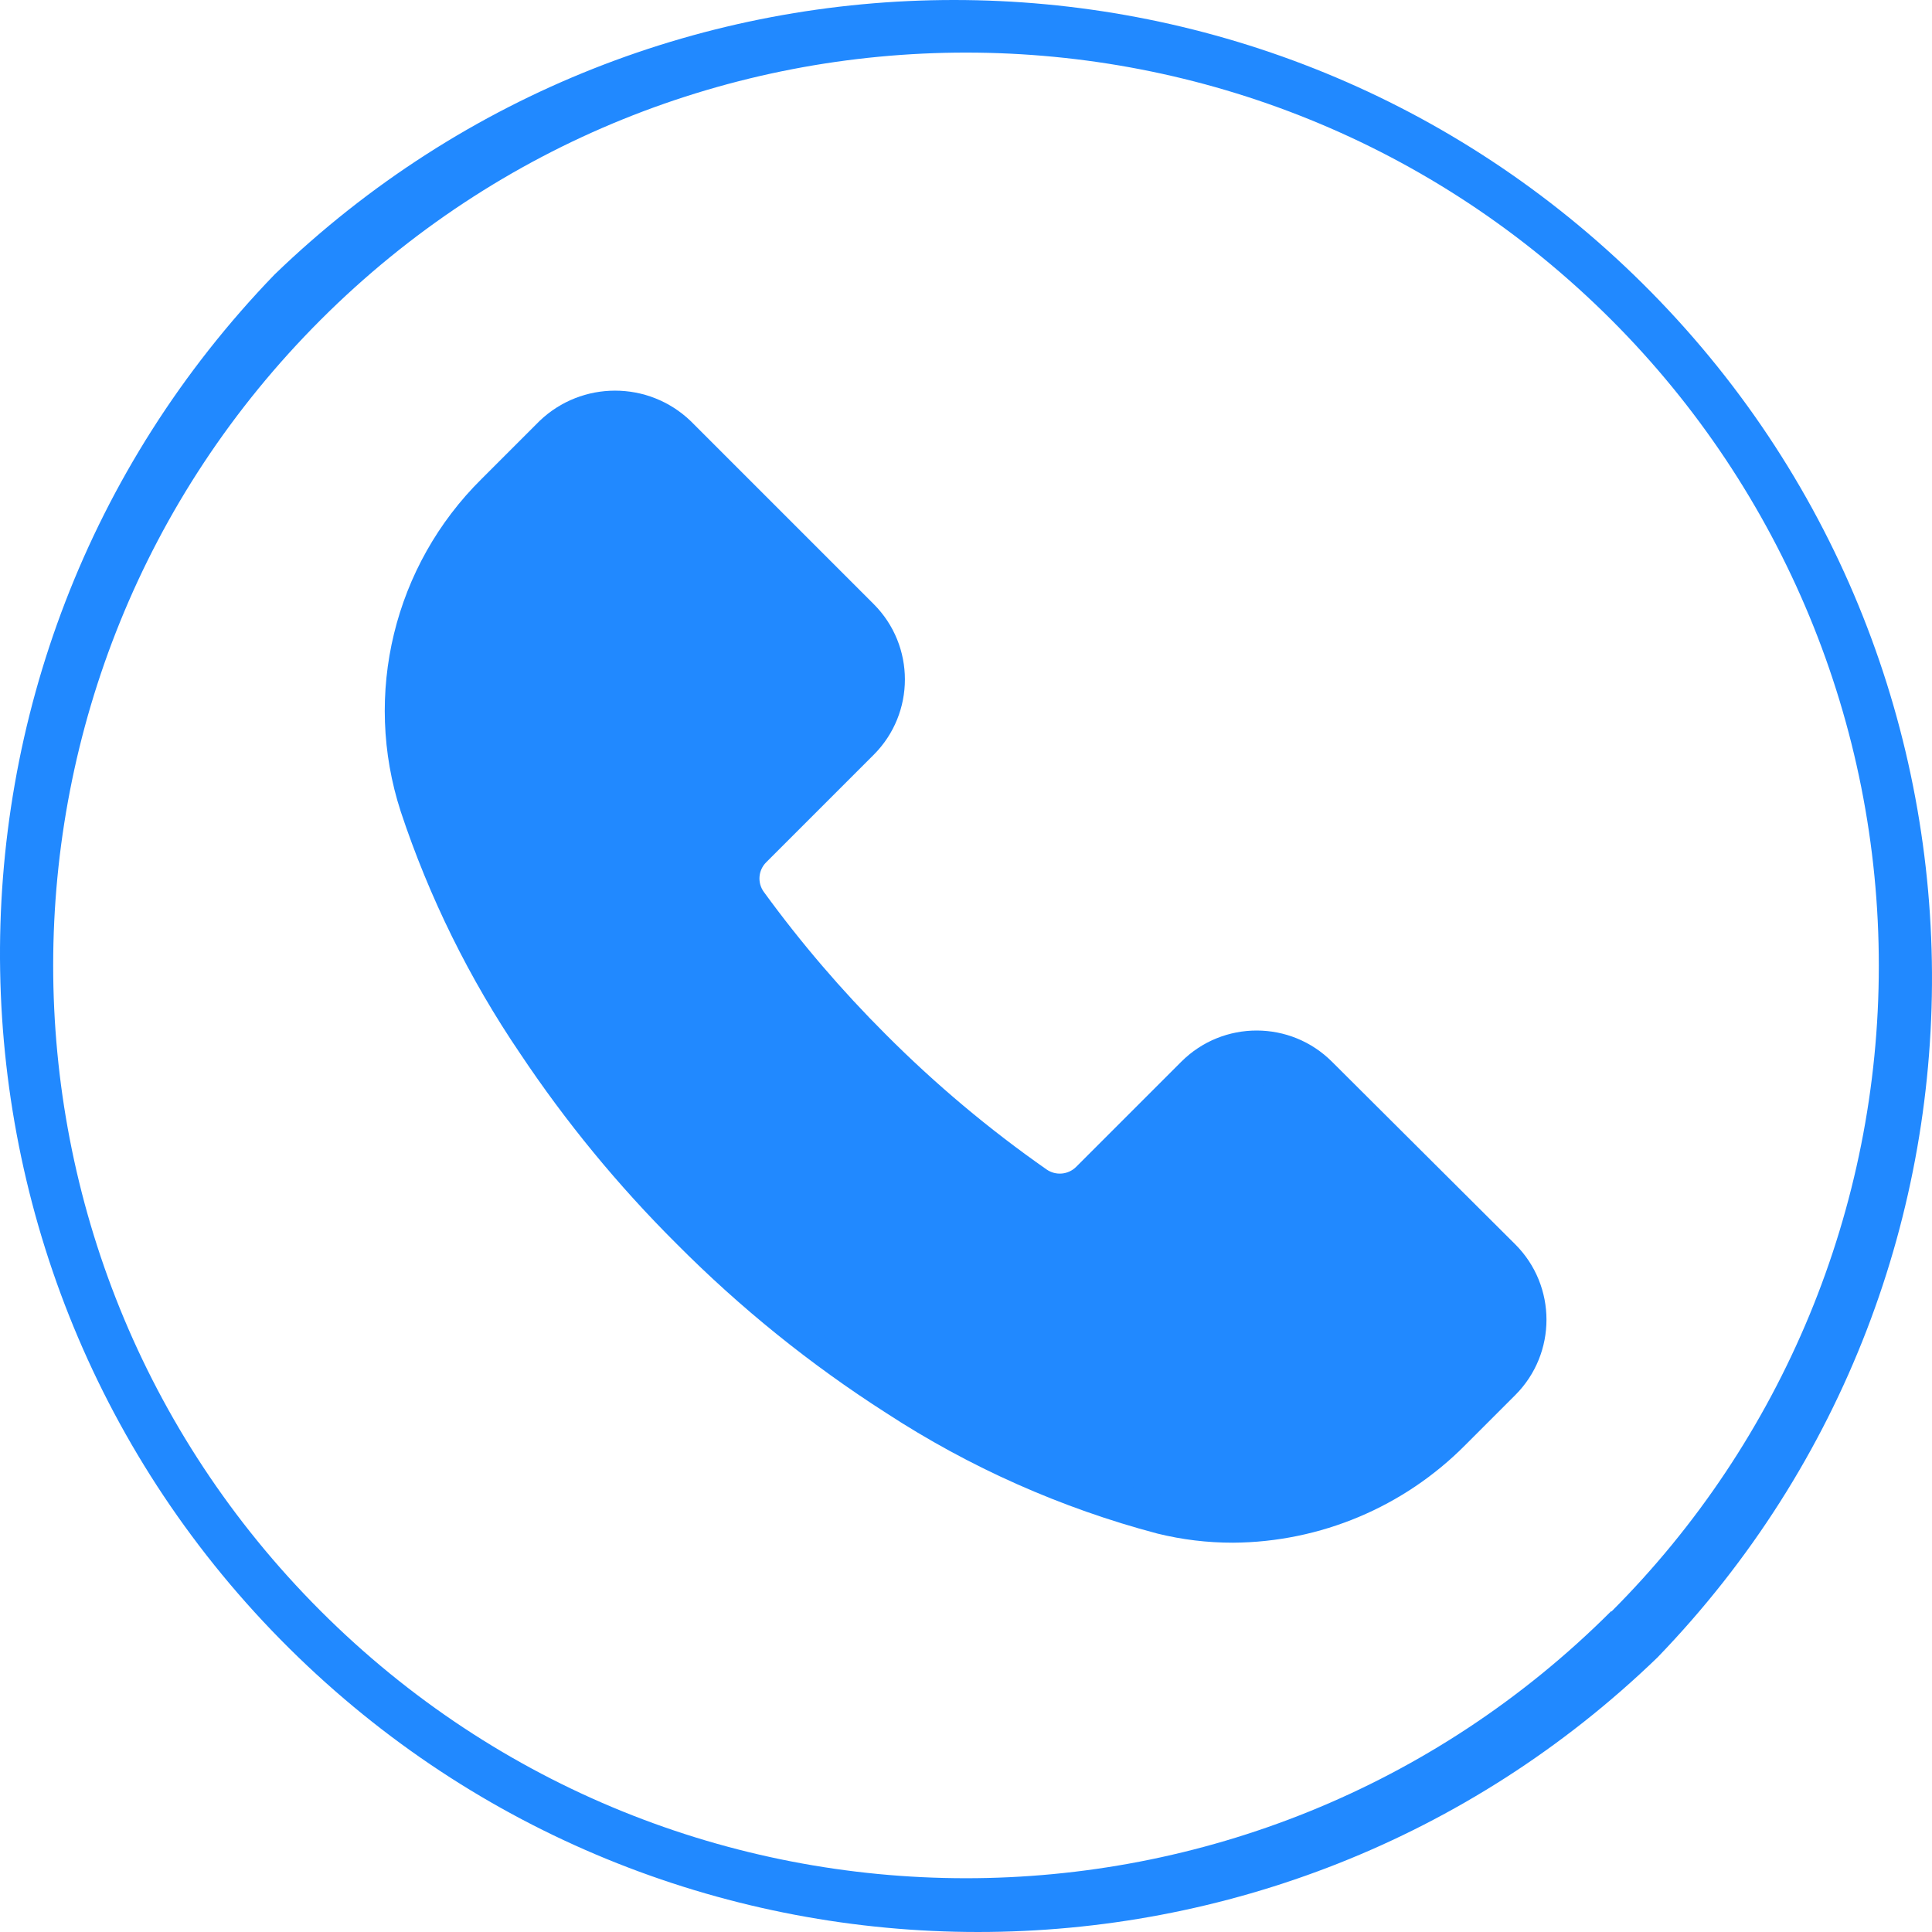 <?xml version="1.0" encoding="UTF-8"?> <svg xmlns="http://www.w3.org/2000/svg" width="505.709" height="505.709"> <g> <title>background</title> <rect x="-1" y="-1" width="507.709" height="507.709" id="canvas_background" fill="none"></rect> </g> <g> <title>Layer 1</title> <g id="svg_1"> <g id="svg_2"> <path d="m427.554,71.862c-99.206,-95.816 -256.486,-95.816 -355.692,0c-98.222,101.697 -95.405,263.762 6.292,361.984c99.206,95.816 256.486,95.816 355.692,0c98.222,-101.696 95.405,-263.762 -6.292,-361.984zm-5.74,349.952l-0.085,-0.085c-93.352,93.267 -244.636,93.198 -337.903,-0.154s-93.198,-244.635 0.154,-337.902s244.636,-93.198 337.903,0.153c44.799,44.84 69.946,105.643 69.905,169.028c0.004,63.371 -25.166,124.148 -69.974,168.96z" id="svg_3" fill="#2189ff"></path> </g> </g> <g id="svg_4"> <g id="svg_5"> <path d="m396.641,325.729l-47.957,-47.787c-10.884,-10.91 -28.552,-10.931 -39.462,-0.047c-0.016,0.016 -0.031,0.031 -0.047,0.047l-27.477,27.477c-2.079,2.084 -5.355,2.372 -7.765,0.683c-15.039,-10.51 -29.117,-22.333 -42.069,-35.328c-11.6,-11.574 -22.271,-24.042 -31.915,-37.291c-1.748,-2.38 -1.494,-5.68 0.597,-7.765l28.16,-28.16c10.872,-10.893 10.872,-28.531 0,-39.424l-47.957,-47.957c-11.051,-10.565 -28.458,-10.565 -39.509,0l-15.189,15.189c-22.939,22.681 -31.128,56.359 -21.163,87.04c7.436,22.447 17.947,43.755 31.232,63.317c11.96,17.934 25.681,34.628 40.96,49.835c16.611,16.73 35.011,31.581 54.869,44.288c21.83,14.245 45.799,24.904 70.997,31.573c6.478,1.597 13.126,2.399 19.797,2.389c22.871,-0.14 44.752,-9.346 60.843,-25.6l13.056,-13.056c10.871,-10.892 10.871,-28.53 -0.001,-39.423zm-12.084,27.785c-0.011,0.011 -0.022,0.023 -0.034,0.034l0.085,-0.256l-13.056,13.056c-16.775,16.987 -41.206,23.976 -64.427,18.432c-23.395,-6.262 -45.635,-16.23 -65.877,-29.525c-18.806,-12.019 -36.234,-26.069 -51.968,-41.899c-14.477,-14.371 -27.483,-30.151 -38.827,-47.104c-12.408,-18.242 -22.229,-38.114 -29.184,-59.051c-7.973,-24.596 -1.366,-51.585 17.067,-69.717l15.189,-15.189c4.223,-4.242 11.085,-4.257 15.326,-0.034c0.011,0.011 0.023,0.022 0.034,0.034l47.957,47.957c4.242,4.223 4.257,11.085 0.034,15.326c-0.011,0.011 -0.022,0.022 -0.034,0.034l-28.16,28.16c-8.08,7.992 -9.096,20.692 -2.389,29.867c10.185,13.978 21.456,27.131 33.707,39.339c13.659,13.718 28.508,26.197 44.373,37.291c9.167,6.394 21.595,5.316 29.525,-2.56l27.221,-27.648c4.223,-4.242 11.085,-4.257 15.326,-0.034c0.011,0.011 0.022,0.022 0.034,0.034l48.043,48.128c4.243,4.222 4.258,11.083 0.035,15.325z" id="svg_6" fill="#2189ff"></path> </g> </g> <g id="svg_7"></g> <g id="svg_8"></g> <g id="svg_9"></g> <g id="svg_10"></g> <g id="svg_11"></g> <g id="svg_12"></g> <g id="svg_13"></g> <g id="svg_14"></g> <g id="svg_15"></g> <g id="svg_16"></g> <g id="svg_17"></g> <g id="svg_18"></g> <g id="svg_19"></g> <g id="svg_20"></g> <g id="svg_21"></g> <rect fill="#ffffff" stroke="#ffffff" stroke-width="1.5" stroke-opacity="null" fill-opacity="null" x="310.854" y="296.998" width="0" height="17" id="svg_47"></rect> <rect fill="#ffffff" stroke="#ffffff" stroke-width="1.5" stroke-opacity="null" fill-opacity="null" x="308.354" y="334.998" width="0.5" height="0" id="svg_48"></rect> <rect fill="#ffffff" stroke="#ffffff" stroke-width="1.5" stroke-opacity="null" fill-opacity="null" x="170.355" y="278.498" width="0.5" height="0" id="svg_67"></rect> <path d="m191.154,221.104c0,-1 0.293,-1.293 1,-2c0.707,-0.707 1.824,-1.098 3,-3c0.526,-0.851 1,-1 2,-1c0,0 1,0 2,-1c1,-1 1,-1 1,-2c0,-1 1.186,-0.693 3,-2c1.147,-0.827 1.076,-2.617 2,-3c1.307,-0.541 2,-1 2,-2c0,-2 1,-2 1,-2c1,-1 1,-2 2,-3c1,-1 2,-2 2,-3c0,-1 0,-2 0,-2c1,0 2,-1 3,-1c1,0 1,-1 1,-2c0,-1 1,-1 2,-1c1,0 1.293,0.707 2,0c0.707,-0.707 0,-1 0,-2c0,-1 1,-1 1,-2c0,0 0.459,-0.693 1,-2c0.383,-0.924 0,-2 0,-2c0,-1 0.459,-1.693 1,-3c0.383,-0.924 0,-2 0,-3c0,-1 0,-2 0,-3c0,-1 0,-2 0,-3c0,0 0,-1 0,-2c0,-1 0,-2 0,-2c-1,-1 -1.293,-1.293 -2,-2c-0.707,-0.707 0,-2 0,-2c-1,0 -0.617,-1.076 -1,-2c-0.541,-1.307 -2,-1 -3,-2c0,0 -1,-1 -1,-1c0,-1 0,-2 -1,-2c-1,0 -2,-1 -2,-1c-1,0 -0.824,-1.486 -3,-2c-0.973,-0.23 -1,-1 -2,-2c0,0 -1.824,-1.098 -3,-3c-0.526,-0.851 -0.293,-3.293 -1,-4c-0.707,-0.707 -1,-1 -1,-1c-1,0 -2,0 -2,-1c0,-1 -1,-2 -1,-2c0,-1 -1.293,-0.293 -2,-1c-0.707,-0.707 -1,-1 -2,-2c0,0 0.707,-1.293 0,-2c-1.414,-1.414 -3.459,0.307 -4,-1c-0.383,-0.924 -1.293,-0.293 -2,-1c-0.707,-0.707 -2,-2 -2,-2c-1,0 -1.693,-1.459 -3,-2c-0.924,-0.383 -1.293,0.707 -2,0c-0.707,-0.707 -0.293,-1.293 -1,-2c-0.707,-0.707 -2,0 -2,-1c0,-1 -1.459,-0.693 -2,-2c-0.383,-0.924 -1.293,-0.293 -2,-1c-0.707,-0.707 -1.459,-1.693 -2,-3c-0.383,-0.924 -2,-1 -2,-1c0,-1 0,-2 -1,-2c-1,0 -0.693,-1.459 -2,-2c-0.924,-0.383 -1.076,-0.617 -2,-1c-1.307,-0.541 -2,-1 -3,-1c0,0 -2,0 -3,0c-1,0 -2,0 -3,0c-1,0 -2,0 -2,0c-2,0 -4,1 -4,1c-1,0 -2.076,0.617 -3,1c-1.307,0.541 -1.824,1.098 -3,3c-0.526,0.851 -0.459,0.693 -1,2c-0.383,0.924 -1,2 -1,3c0,0 0,1 0,1c-1,2 -1,3 -2,3c-1,0 -1.617,1.076 -2,2c-0.541,1.307 -1,2 -2,2c-1,0 -1.693,0.459 -3,1c-0.924,0.383 -1.098,0.824 -3,2c-0.851,0.526 -1.693,0.459 -3,1c-0.924,0.383 -0.293,0.293 -1,1c-0.707,0.707 -2.824,0.098 -4,2c-0.526,0.851 -0.617,1.076 -1,2c-0.541,1.307 -2,2 -3,3c0,0 -0.617,1.076 -1,2c-0.541,1.307 -1.235,2.152 -2,4c-0.541,1.307 -1.459,1.693 -2,3c-0.765,1.848 -0.293,2.293 -1,3c-2.121,2.121 -1,4 -1,4c0,2 0,3 0,4c0,0 -1,2 -1,3c0,0 0,1 0,2c0,1 -0.459,1.693 -1,3c-0.765,1.848 0,4 0,4c0,1 0,2 0,3c0,1 0,2 0,4c0,1 0.459,1.693 1,3c0.765,1.848 0,2 0,4c0,1 0,2 0,2c0,1 -1.414,2.586 0,4c0.707,0.707 1,2 1,4c0,0 0,1 0,2c0,1 0,2 0,2c0,1 0,2 0,4c0,0 0,1 0,2c0,1 0,2 0,2c0,2 0.459,2.693 1,4c0.383,0.924 1,2 1,3c0,1 1,1 1,1c0,1 0,4 0,4c0,2 1,4 1,4c0,1 0,3 0,4c0,0 -0.707,1.293 0,2c0.707,0.707 1,1 1,2c0,0 0,1 1,1c1,0 1,2 2,3c1,1 1.293,1.293 2,2c0.707,0.707 1,1 1,2c0,0 1,1 1,2c0,1 1,2 1,2c0,1 0.293,1.293 1,2c0.707,0.707 0.77,2.027 1,3c0.514,2.176 2.173,2.853 3,4c1.307,1.814 2.459,2.693 3,4c0.383,0.924 2,2 2,3c0,0 0.293,0.293 1,1c0.707,0.707 0.293,1.293 1,2c0.707,0.707 0,1 0,2c0,1 0.617,1.076 1,2c0.541,1.307 1,1 1,2c0,2 -0.707,2.293 0,3c0.707,0.707 1.693,1.186 3,3c0.827,1.147 1.076,0.617 2,1c1.307,0.541 1,2 3,4c0,0 0.617,1.076 1,2c0.541,1.307 2,1 3,2c0,0 0.293,2.293 1,3c0.707,0.707 2.293,0.293 3,1c0.707,0.707 0,2 0,2c1,0 0.693,1.459 2,2c0.924,0.383 1.617,2.076 2,3c0.541,1.307 2,1 3,2c1,1 1,1 1,2c0,1 1,1 1,1c0,1 1.293,0.293 2,1c0.707,0.707 1,2 1,3c0,0 0.459,0.693 1,2c0.383,0.924 1.293,1.293 2,2c0.707,0.707 1,2 1,3c0,1 0.293,1.293 1,2c0.707,0.707 1.076,0.617 2,1c1.307,0.541 0.693,1.459 2,2c0.924,0.383 2,0 2,0c0,1 1,2 1,2c1,0 1.293,0.293 2,1c0.707,0.707 1.293,0.293 2,1c0.707,0.707 1,1 1,2c0,1 0.293,1.293 1,2c0.707,0.707 1.293,-0.707 2,0c0.707,0.707 -0.383,2.076 0,3c0.541,1.307 1.824,0.098 3,2c0.526,0.851 0.293,1.293 1,2c0.707,0.707 1,1 2,1c1,0 1.293,-0.707 2,0c0.707,0.707 0.186,1.693 2,3c1.147,0.827 1.293,1.293 2,2c1.414,1.414 2.149,0.474 3,1c1.902,1.176 2.586,0.586 4,2c0.707,0.707 1,1 1,1c0,1 2.293,1.293 3,2c0.707,0.707 1,1 1,1c0,1 1,1 2,1c1,0 0.293,1.293 1,2c0.707,0.707 1,1 1,1c0,0 0,1 1,1c1,0 2,0 2,1c0,1 1,1 1,1c0,1 1,1 2,1c0,0 1,1 2,1c0,0 0.693,1.459 2,2c0.924,0.383 2,1 2,1c0,0 1.293,-0.707 2,0c0.707,0.707 1,1 2,1c0,0 0.693,1.459 2,2c0.924,0.383 1,1 2,1c1,0 2,0 2,0c1,0 2,1 2,1c1,1 2.076,1.617 3,2c1.307,0.541 1,1 2,1c0,0 0.293,0.293 1,1c0.707,0.707 1.293,1.293 2,2c0.707,0.707 2.076,-0.383 3,0c1.307,0.541 2.293,0.293 3,1c0.707,0.707 1.293,0.293 2,1c0.707,0.707 2,2 3,2c1,0 1,1 1,1c1,0 1.293,0.293 2,1c0.707,0.707 0.586,0.586 2,2c0.707,0.707 3,0 4,1c1,1 2.076,0.617 3,1c1.307,0.541 1.293,0.293 2,1c0.707,0.707 2,1 3,1c0,0 1,0 2,0c1,0 2,0 2,0c1,0 1,1 3,1c1,0 2,1 3,1c2,0 2.293,0.293 3,1c0.707,0.707 1,1 2,1c1,0 1,1 1,1c1,0 1,1 3,1c1,0 2.076,0.617 3,1c1.307,0.541 2,1 2,1c1,1 2.693,1.459 4,2c0.924,0.383 2,0 3,1c1,1 1,1 2,1c1,0 2,0 3,0c1,0 3,0 4,0c0,0 0,1 1,1c2,0 3,0 3,0c1,0 3,0 4,0c0,0 1,0 3,0c1,0 1,-1 2,-1c1,0 2,0 3,0c0,0 0.293,-0.293 1,-1c0.707,-0.707 2,0 3,0c0,0 0.693,-0.459 2,-1c0.924,-0.383 2,0 3,0c1,0 1.293,-0.293 2,-1c0.707,-0.707 1,0 3,0c1,0 1.293,-1.293 2,-2c0.707,-0.707 2,0 4,0c0,0 1.293,-0.293 2,-1c0.707,-0.707 2,-1 2,-1c1,0 2,0 3,0c1,0 1,0 2,0c1,0 2.293,-0.293 3,-1c0.707,-0.707 1.293,-0.293 2,-1c0.707,-0.707 0,-2 1,-2c1,0 1,0 1,-1c0,-1 1.293,-0.293 2,-1c0.707,-0.707 1,-2 2,-2c0,0 0,0 0,-1c0,-1 1.293,-0.293 2,-1c0.707,-0.707 0,-2 1,-2c1,0 1,-2 1,-2c1,0 2,-1 2,-2c0,0 1.293,0.707 2,0c0.707,-0.707 -0.307,-1.459 1,-2c0.924,-0.383 1,-1 3,-2c0,0 -0.307,-1.459 1,-2c0.924,-0.383 1.293,-0.293 2,-1c0.707,-0.707 1,-1 1,-1c0,-1 0.77,-1.027 1,-2c0.514,-2.176 0.617,-2.076 1,-3c0.541,-1.307 2,-1 2,-2c0,-1 0,-1 0,-2c0,-1 0,-1 0,-2c0,-1 0,-1 0,-2c0,-1 0,-2 0,-3c0,0 0,-1 0,-2c0,-1 0,-2 0,-2c0,-1 0,-2 0,-3c0,-1 0,-1 0,-2c0,-1 0,-2 0,-3c0,-1 -1,-1 -1,-2c0,-2 -1,-2 -1,-3c0,-1 -1.459,-0.693 -2,-2c-0.383,-0.924 0,-1 0,-2c0,0 -1,0 -1,-1c0,-1 0,-2 -1,-2c-1,0 -2,-1 -2,-2c0,-1 -0.076,-1.617 -1,-2c-1.307,-0.541 -2,-1 -3,-3c0,0 0,-1 -1,-1c0,0 -1,-1 -2,-1c-1,0 -0.693,-1.459 -2,-2c-0.924,-0.383 -1.293,-0.293 -2,-1c-0.707,-0.707 -1.459,0.307 -2,-1c-0.383,-0.924 -2,-2 -3,-2c0,0 0,-1 -1,-1c0,0 -0.293,-0.293 -1,-1c-0.707,-0.707 -2,0 -2,0c-1,0 -0.293,-1.293 -1,-2c-0.707,-0.707 -1.617,-0.076 -2,-1c-0.541,-1.307 -1.459,-0.693 -2,-2c-0.383,-0.924 -1.076,-0.617 -2,-1c-1.307,-0.541 -1.293,-1.293 -2,-2c-0.707,-0.707 -1.617,-1.076 -2,-2c-0.541,-1.307 -1.459,-0.693 -2,-2c-0.383,-0.924 -0.617,-1.076 -1,-2c-0.541,-1.307 -1.617,-1.076 -2,-2c-0.541,-1.307 -2,-2 -3,-2c-1,0 -1,-1 -1,-1c-1,0 -2.293,0.707 -3,0c-0.707,-0.707 -1,-1 -1,-1c0,-1 -0.293,-1.293 -1,-2c-0.707,-0.707 -2,0 -3,0c0,0 -1,-1 -3,-1c0,0 -1,0 -1,0c-1,0 -2.293,0.707 -3,0c-0.707,-0.707 -1,-1 -1,-1c-1,0 -2,0 -3,0c-1,0 -1,0 -3,0c-1,0 -1.293,0.293 -2,1c-1.414,1.414 -2,1 -4,3c0,0 -1,0 -2,1c0,0 -1.293,0.293 -2,1c-0.707,0.707 -2.076,1.617 -3,2c-1.307,0.541 -1,1 -2,1c-1,0 -0.293,1.293 -1,2c-0.707,0.707 -2.076,-0.383 -3,0c-1.307,0.541 -2.293,1.293 -3,2c-1.414,1.414 -2.853,1.173 -4,2c-1.814,1.307 -3,2 -4,2c-2,0 -3.293,1.293 -4,2c-0.707,0.707 -0.617,2.076 -1,3c-0.541,1.307 -1.293,1.293 -2,2c-0.707,0.707 -1,1 -1,1c0,0 -1,0 -2,0c-2,0 -2,1 -3,1c-1,0 -2,1 -3,1c-2,0 -3.293,-0.707 -4,0c-0.707,0.707 -0.293,0.293 -1,1c-0.707,0.707 -1,1 -2,1c-1,0 -0.293,-0.293 -1,-1c-0.707,-0.707 -1.693,-0.459 -3,-1c-0.924,-0.383 -0.293,-1.293 -1,-2c-0.707,-0.707 -1.293,-0.293 -2,-1c-0.707,-0.707 -1.459,-0.693 -2,-2c-0.383,-0.924 0,-1 -1,-1c0,0 -1,-1 -2,-1c-1,0 -1,-1 -1,-1c-1,-1 -2.293,-0.293 -3,-1c-0.707,-0.707 -1,-1 -1,-1c-1,0 -1.076,-0.617 -2,-1c-1.307,-0.541 -2,-1 -2,-2c0,0 -1,0 -1,-1c0,0 -0.293,-0.293 -1,-1c-0.707,-0.707 -1,-1 -2,-2c0,0 -0.149,-0.474 -1,-1c-1.902,-1.176 -2,-3 -3,-4c0,0 -0.293,0.707 -1,0c-0.707,-0.707 0.707,-2.293 0,-3c-0.707,-0.707 -2,-1 -2,-1c-1,-1 -1,-2 -1,-2c0,-1 -0.293,-1.293 -1,-2c-0.707,-0.707 -1.293,0.707 -2,0c-0.707,-0.707 -1,-1 -1,-2c0,-1 0.707,-1.293 0,-2c-0.707,-0.707 -1,0 -1,-1c0,-1 0,-2 -1,-2c-1,0 -2,-1 -2,-1c-1,0 -1,0 -2,0c-1,0 -2,0 -2,0c0,0 -0.293,0.707 -1,0c-0.707,-0.707 -0.293,-1.293 -1,-2c-0.707,-0.707 -1,-1 -2,-1c0,0 -1,-1 -3,-1c-1,0 -1,-1 -1,-1c0,-1 -1,-1 -2,-1c-1,0 -0.293,-1.293 -1,-2c-0.707,-0.707 -0.293,-0.293 -1,-1c-0.707,-0.707 -2.459,-0.693 -3,-2c-0.383,-0.924 -1,-1 -1,-1c0,-1 -0.149,-1.474 -1,-2c-1.902,-1.176 -2,-2 -2,-3c0,-1 -1,-1 -1,-2c0,-1 -0.076,-0.617 -1,-1c-1.307,-0.541 -2,-2 -2,-3c0,-1 -1,-1 -1,-1c0,-2 0.307,-3.459 -1,-4c-0.924,-0.383 -2,-2 -2,-3c0,-1 -0.459,-0.693 -1,-2c-0.383,-0.924 0,-2 0,-3c0,0 0.383,-1.076 0,-2c-0.541,-1.307 -1,-2 -2,-2c0,0 -0.459,-1.693 -1,-3c-0.383,-0.924 -1,-1 -1,-1c0,-1 0,-2 0,-3c0,-1 -0.459,-0.693 -1,-2c-0.383,-0.924 0,-3 0,-3l0,-1l0,-1" id="svg_22" stroke-width="1.5" stroke="#2189ff" fill="#2189ff"></path> </g> </svg> 
